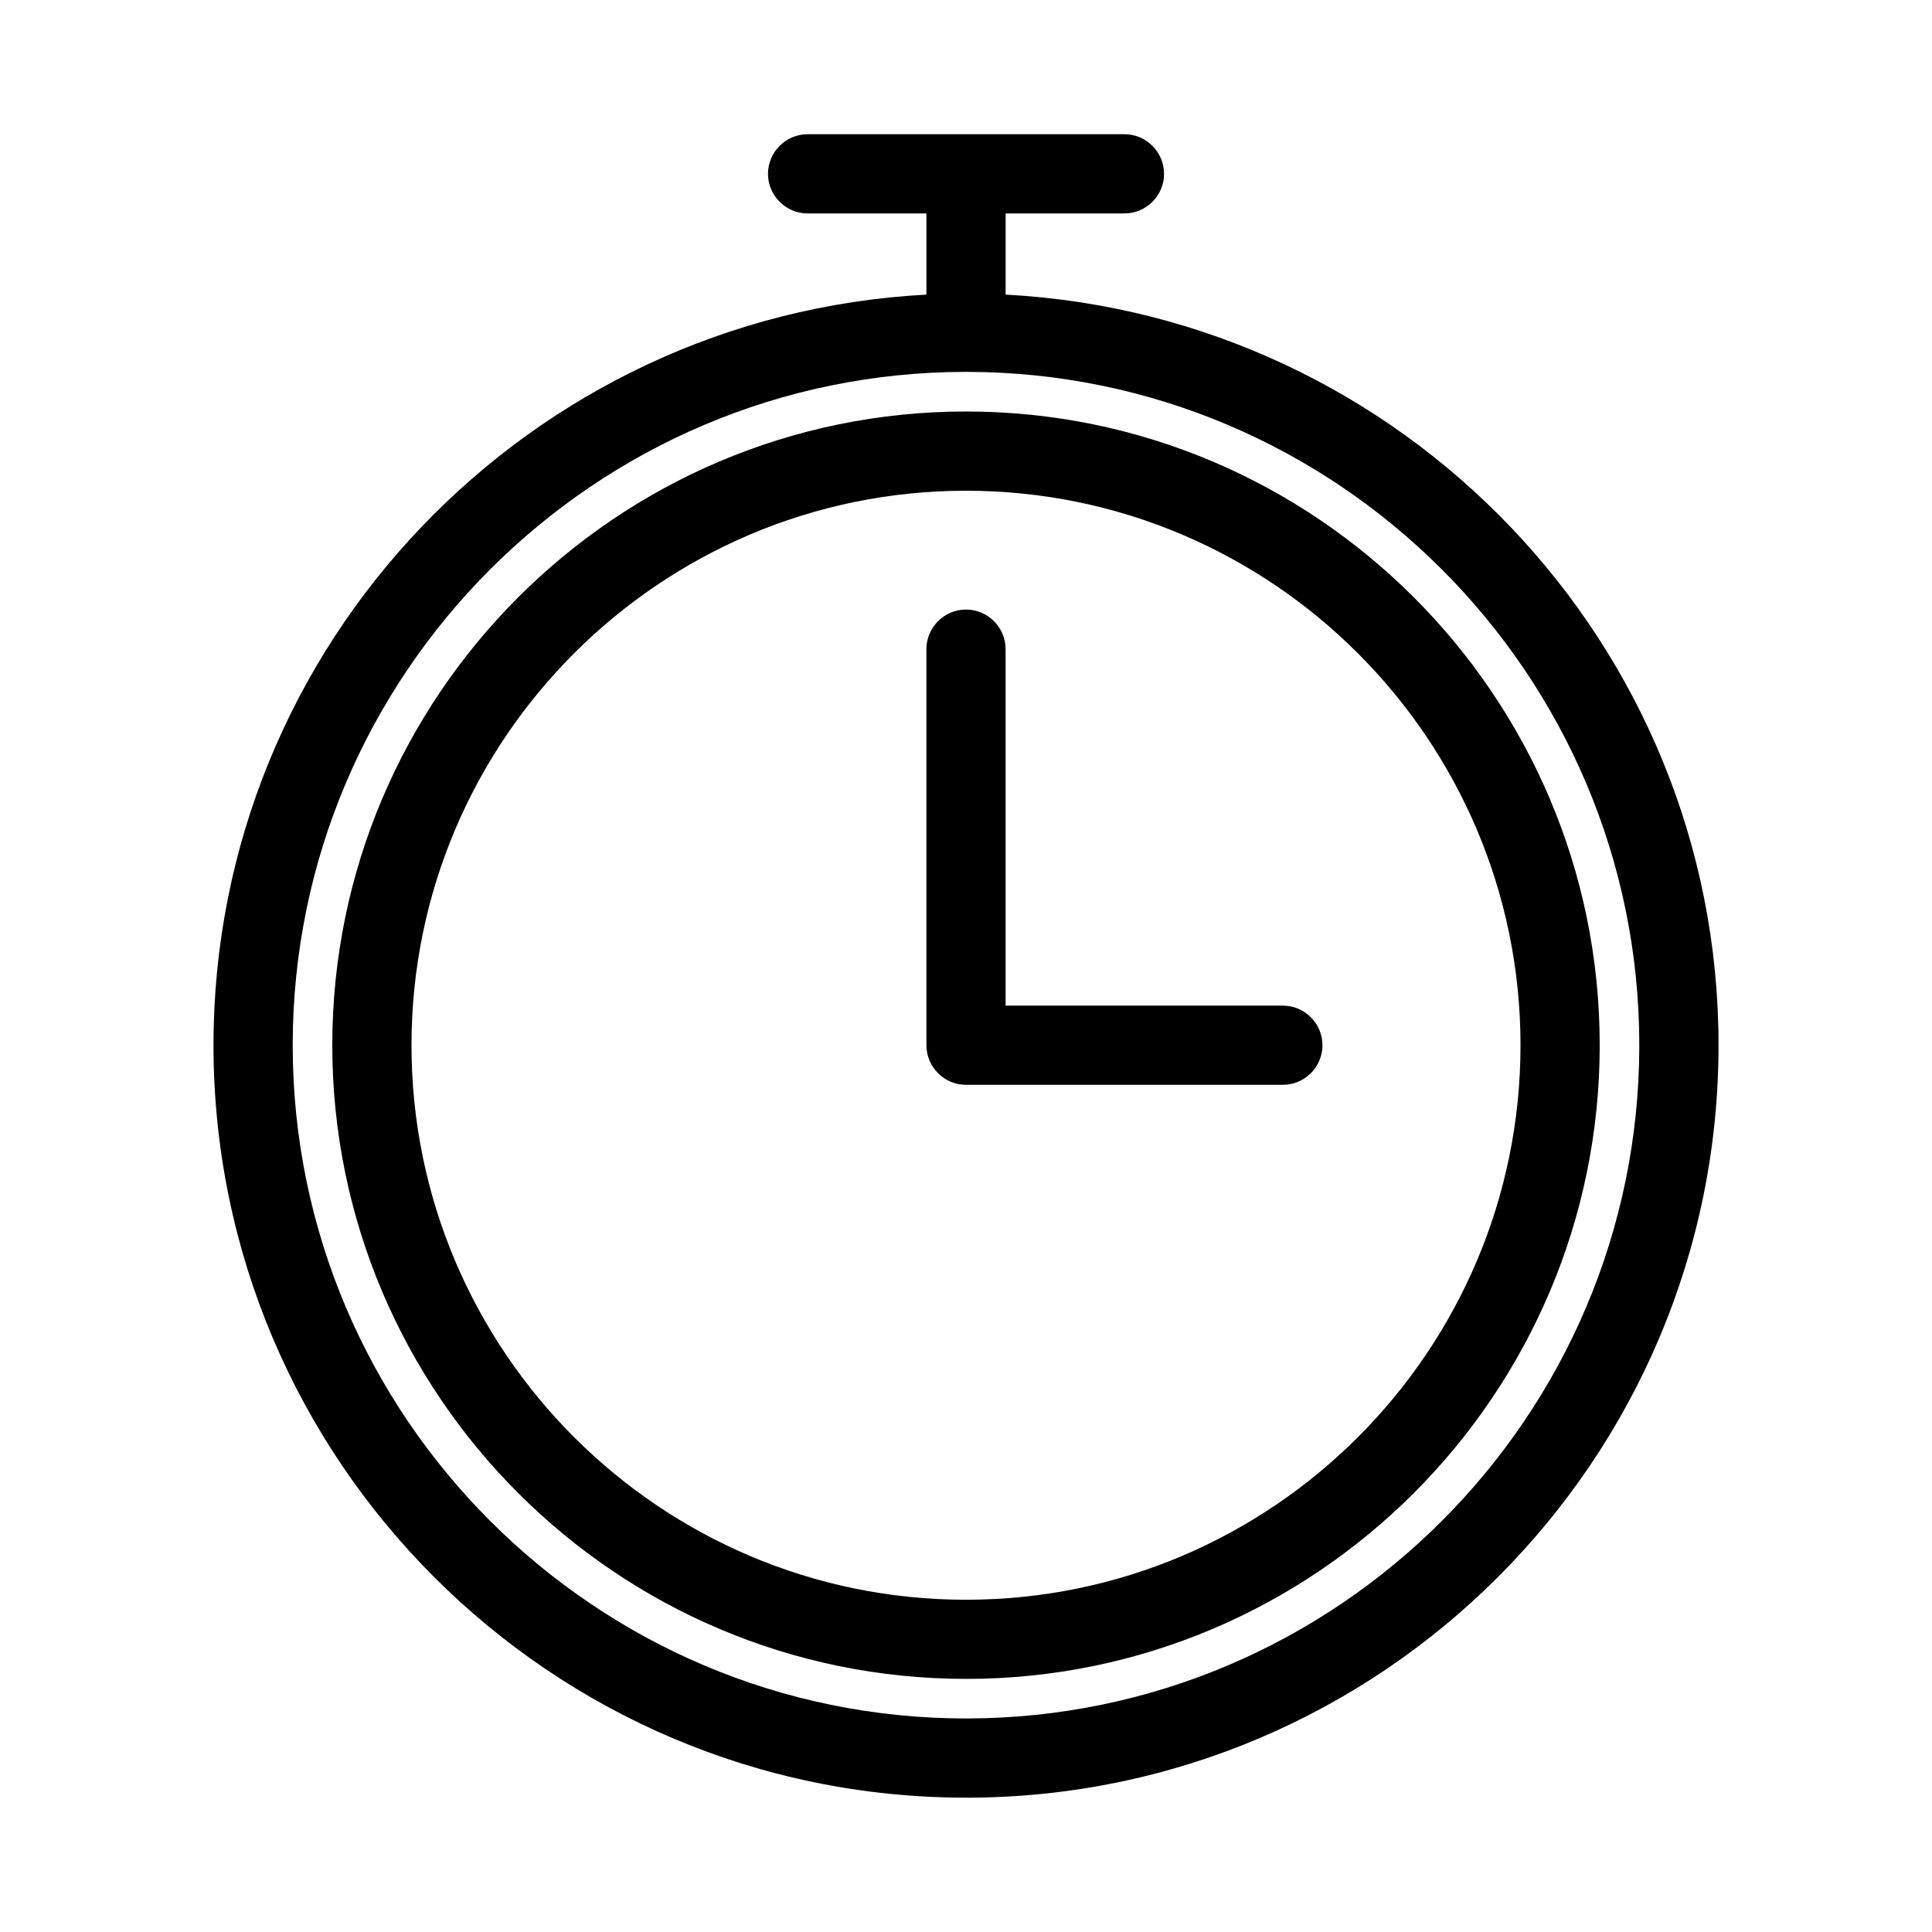 <?xml version="1.0" encoding="UTF-8"?>
<!-- Uploaded to: SVG Repo, www.svgrepo.com, Generator: SVG Repo Mixer Tools -->
<svg fill="#000000" width="800px" height="800px" version="1.1" viewBox="144 144 512 512" xmlns="http://www.w3.org/2000/svg">
 <g>
  <path d="m400 588.93c92.574 0 167.94-75.363 167.94-167.94s-75.363-167.94-167.94-167.94c-92.578 0.004-167.94 75.363-167.94 167.94 0 92.574 75.359 167.93 167.94 167.93zm0-314.88c81.031 0 146.95 65.914 146.95 146.95s-65.914 146.95-146.95 146.95-146.95-65.914-146.95-146.95 65.914-146.95 146.95-146.95z"/>
  <path d="m400 620.41c110 0 199.43-89.426 199.43-199.43 0-106.43-83.863-193.34-188.93-198.9v-21.516h31.488c5.773 0 10.496-4.723 10.496-10.496s-4.723-10.496-10.496-10.496h-83.969c-5.773 0-10.496 4.723-10.496 10.496s4.723 10.496 10.496 10.496h31.488v21.516c-105.07 5.562-188.93 92.473-188.93 198.9 0 110 89.426 199.42 199.43 199.42zm0-377.86c98.348 0 178.43 80.086 178.43 178.43 0 98.348-80.086 178.43-178.43 178.43-98.348-0.004-178.43-80.086-178.43-178.43 0-98.348 80.086-178.43 178.43-178.43z"/>
  <path d="m400 431.49h83.969c5.773 0 10.496-4.723 10.496-10.496 0-5.773-4.723-10.496-10.496-10.496h-73.473v-94.465c0-5.773-4.723-10.496-10.496-10.496s-10.496 4.723-10.496 10.496v104.96c0 5.769 4.723 10.496 10.496 10.496z"/>
 </g>
</svg>